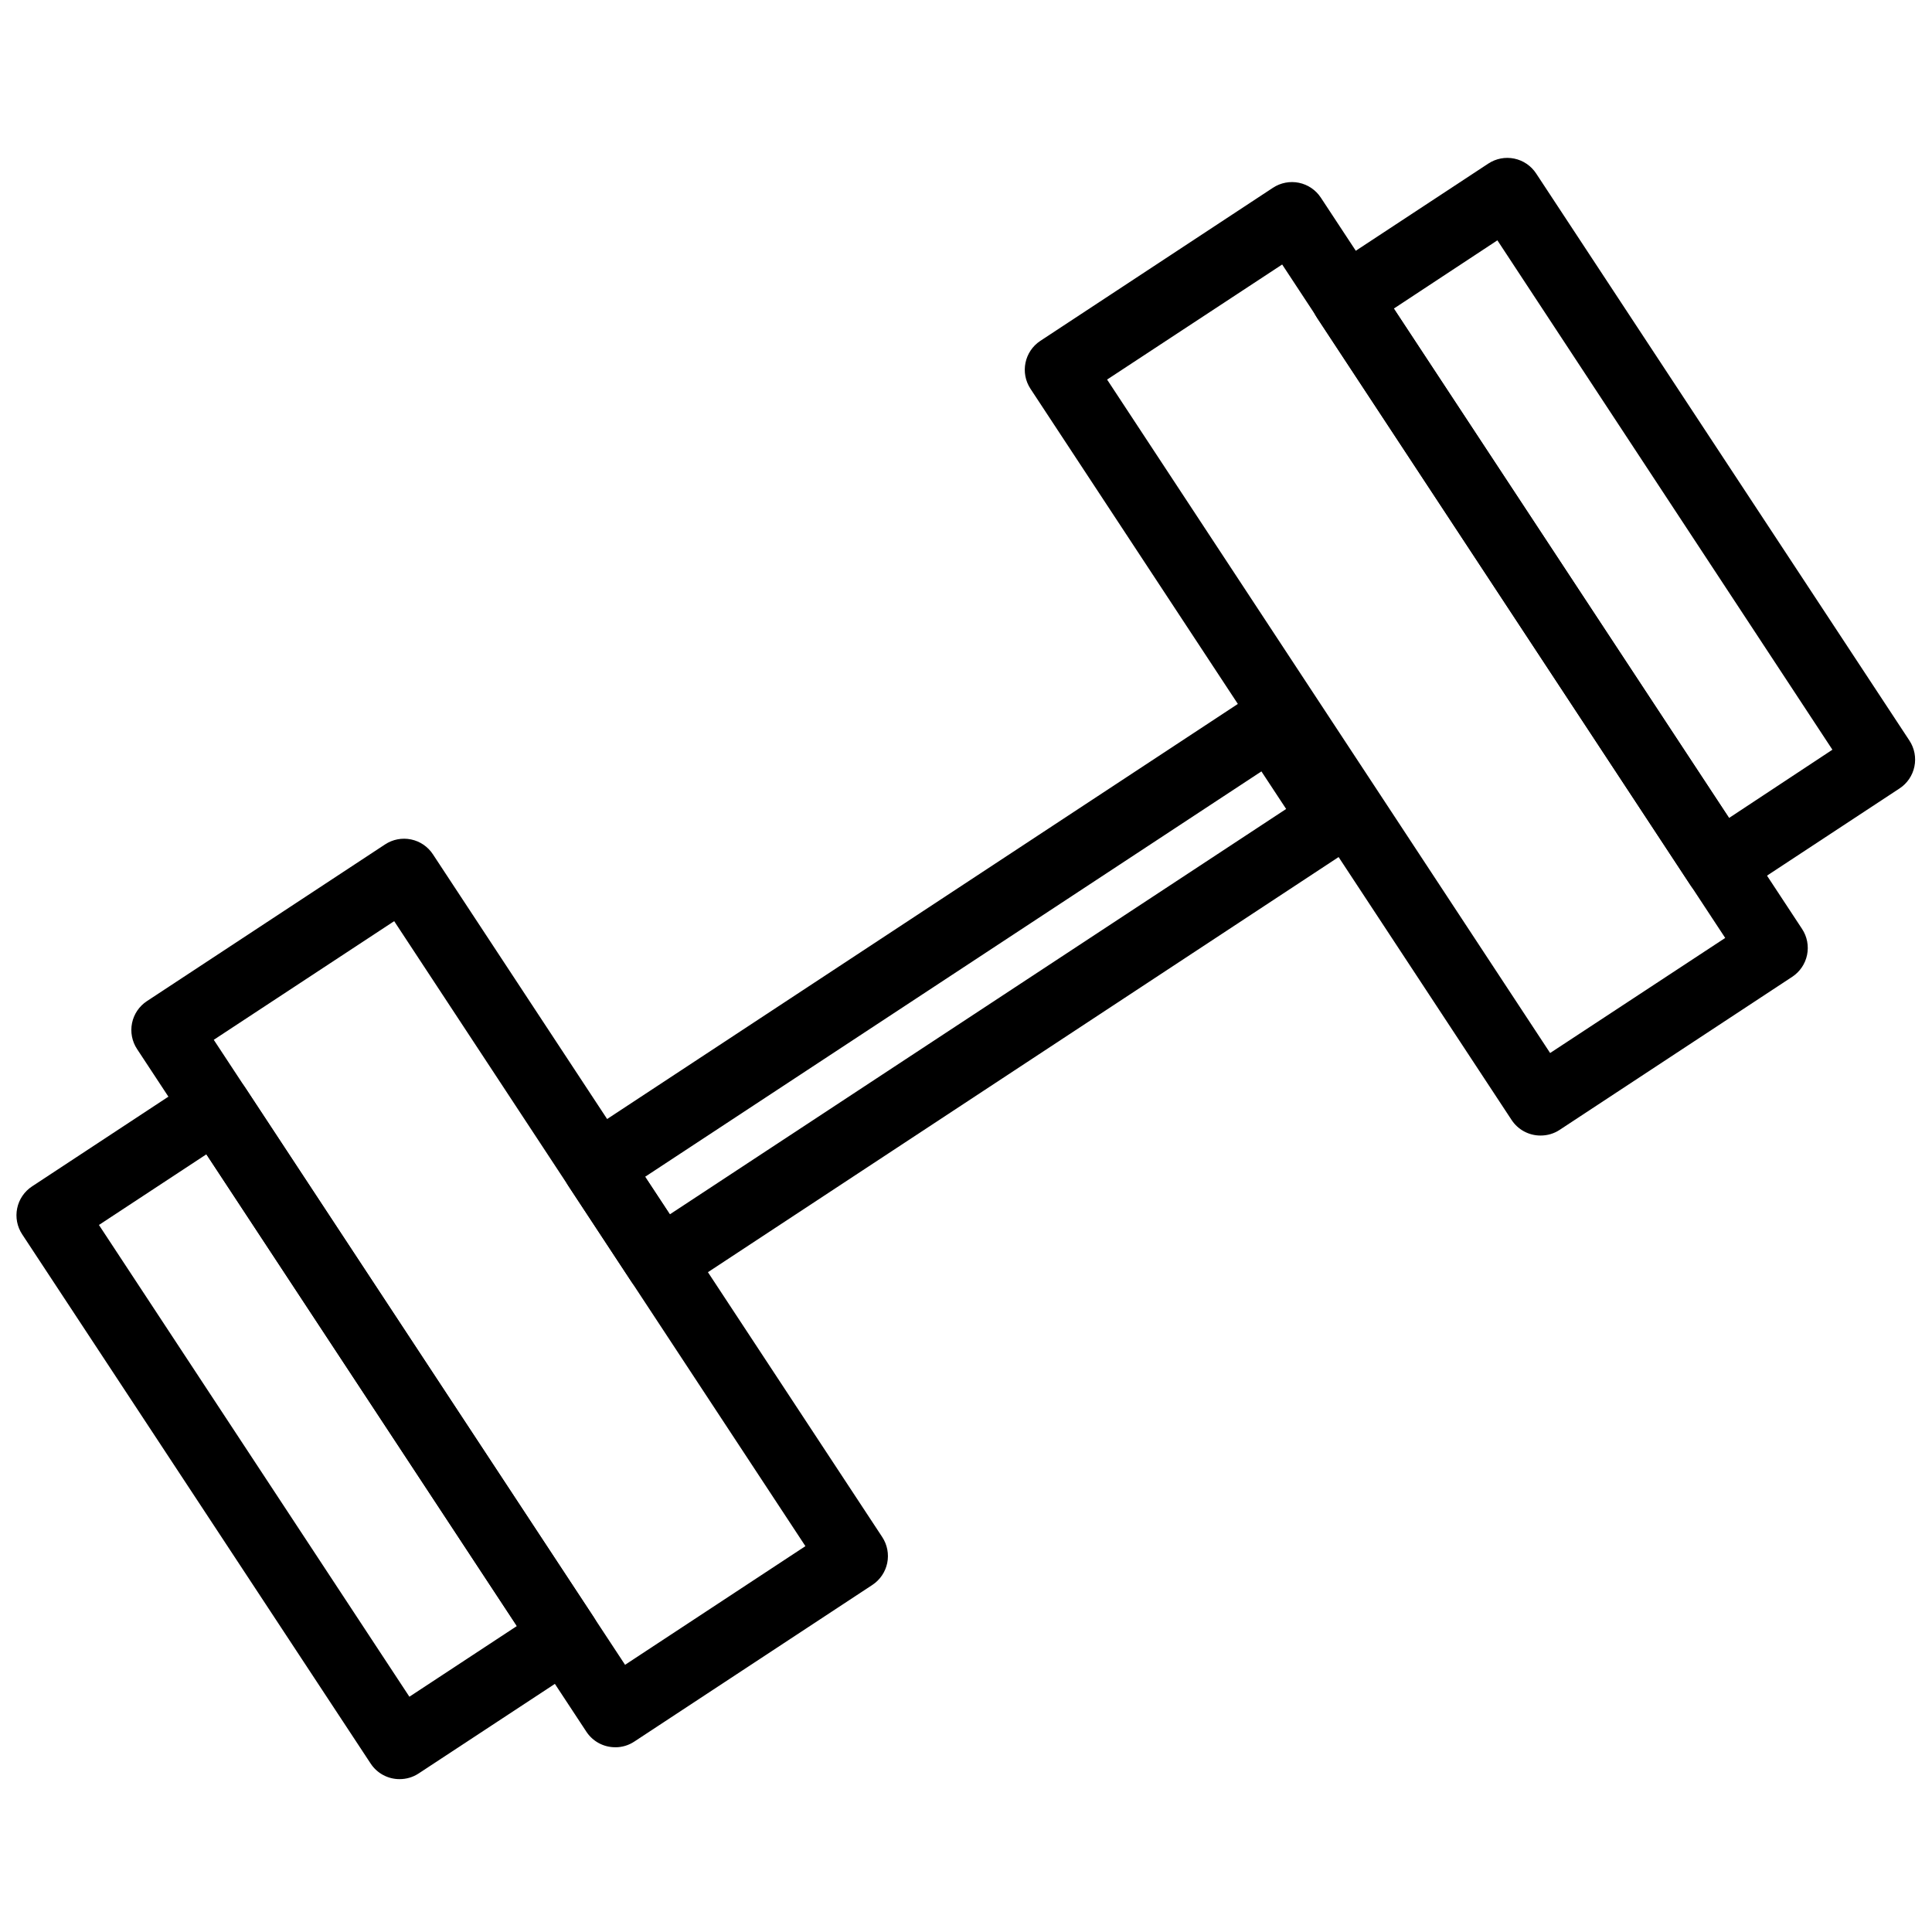 <?xml version="1.0" encoding="UTF-8"?>
<!-- Uploaded to: SVG Repo, www.svgrepo.com, Generator: SVG Repo Mixer Tools -->
<svg width="800px" height="800px" version="1.1" viewBox="144 144 512 512" xmlns="http://www.w3.org/2000/svg">
 <defs>
  <clipPath id="b">
   <path d="m148.09 428h154.91v188h-154.91z"/>
  </clipPath>
  <clipPath id="a">
   <path d="m491 185h160.9v198h-160.9z"/>
  </clipPath>
 </defs>
 <path d="m307.04 607.04c-3.086 0.004-5.965-1.551-7.652-4.129l-119.07-180.91c-1.336-2.027-1.812-4.508-1.324-6.887 0.492-2.383 1.91-4.469 3.941-5.805l63.102-41.523c2.027-1.34 4.508-1.82 6.891-1.328 2.383 0.488 4.469 1.91 5.801 3.945l119.07 180.93c1.336 2.027 1.812 4.508 1.324 6.887-0.492 2.383-1.91 4.469-3.941 5.805l-63.102 41.523c-1.496 0.988-3.25 1.512-5.039 1.5zm-106.39-187.48 109 165.63 47.793-31.445-108.98-165.63z"/>
 <g clip-path="url(#b)">
  <path d="m249.88 615.49c-3.086 0.004-5.965-1.551-7.656-4.133l-92.348-140.25c-1.34-2.031-1.816-4.508-1.324-6.891 0.488-2.379 1.906-4.469 3.938-5.805l43.781-28.816c2.031-1.34 4.508-1.82 6.891-1.328 2.383 0.488 4.473 1.91 5.805 3.945l92.348 140.31c1.34 2.027 1.816 4.508 1.324 6.887-0.488 2.383-1.906 4.469-3.938 5.805l-43.785 28.789c-1.496 0.98-3.246 1.496-5.035 1.484zm-79.66-146.86 82.273 125.02 28.492-18.738-82.277-125.02z"/>
 </g>
 <path d="m552.24 444.93c-3.086 0.004-5.965-1.551-7.656-4.133l-127.5-193.77c-2.777-4.227-1.609-9.906 2.613-12.691l61.648-40.574c2.027-1.336 4.508-1.812 6.887-1.324 2.383 0.492 4.469 1.91 5.805 3.941l127.53 193.8c1.34 2.027 1.816 4.508 1.324 6.887-0.492 2.383-1.906 4.469-3.941 5.805l-61.645 40.57c-1.504 0.988-3.269 1.504-5.066 1.488zm-114.85-200.34 117.41 178.47 46.398-30.496-117.41-178.47z"/>
 <g clip-path="url(#a)">
  <path d="m599.57 382.61c-3.082 0.004-5.961-1.551-7.652-4.129l-98.918-150.28c-1.34-2.031-1.816-4.508-1.324-6.891 0.488-2.379 1.906-4.469 3.938-5.801l42.789-28.148c2.027-1.344 4.508-1.824 6.887-1.332 2.383 0.492 4.473 1.91 5.805 3.945l98.918 150.28c1.34 2.031 1.816 4.508 1.324 6.891-0.492 2.379-1.906 4.469-3.941 5.801l-42.785 28.148c-1.492 0.992-3.246 1.52-5.039 1.516zm-86.195-156.83 88.844 134.99 27.387-18.09-88.781-134.99z"/>
 </g>
 <path d="m318.91 487.68c-3.086 0-5.965-1.551-7.656-4.133l-16.629-25.266c-1.336-2.027-1.812-4.508-1.324-6.887 0.492-2.383 1.91-4.469 3.941-5.805l178.62-117.55c2.027-1.34 4.508-1.816 6.887-1.324 2.383 0.488 4.469 1.906 5.805 3.938l16.629 25.266c1.34 2.031 1.816 4.508 1.324 6.891-0.488 2.379-1.906 4.469-3.938 5.801l-178.64 117.59c-1.492 0.98-3.238 1.496-5.023 1.488zm-3.953-31.82 6.555 9.957 163.33-107.43-6.555-9.957z"/>
</svg>